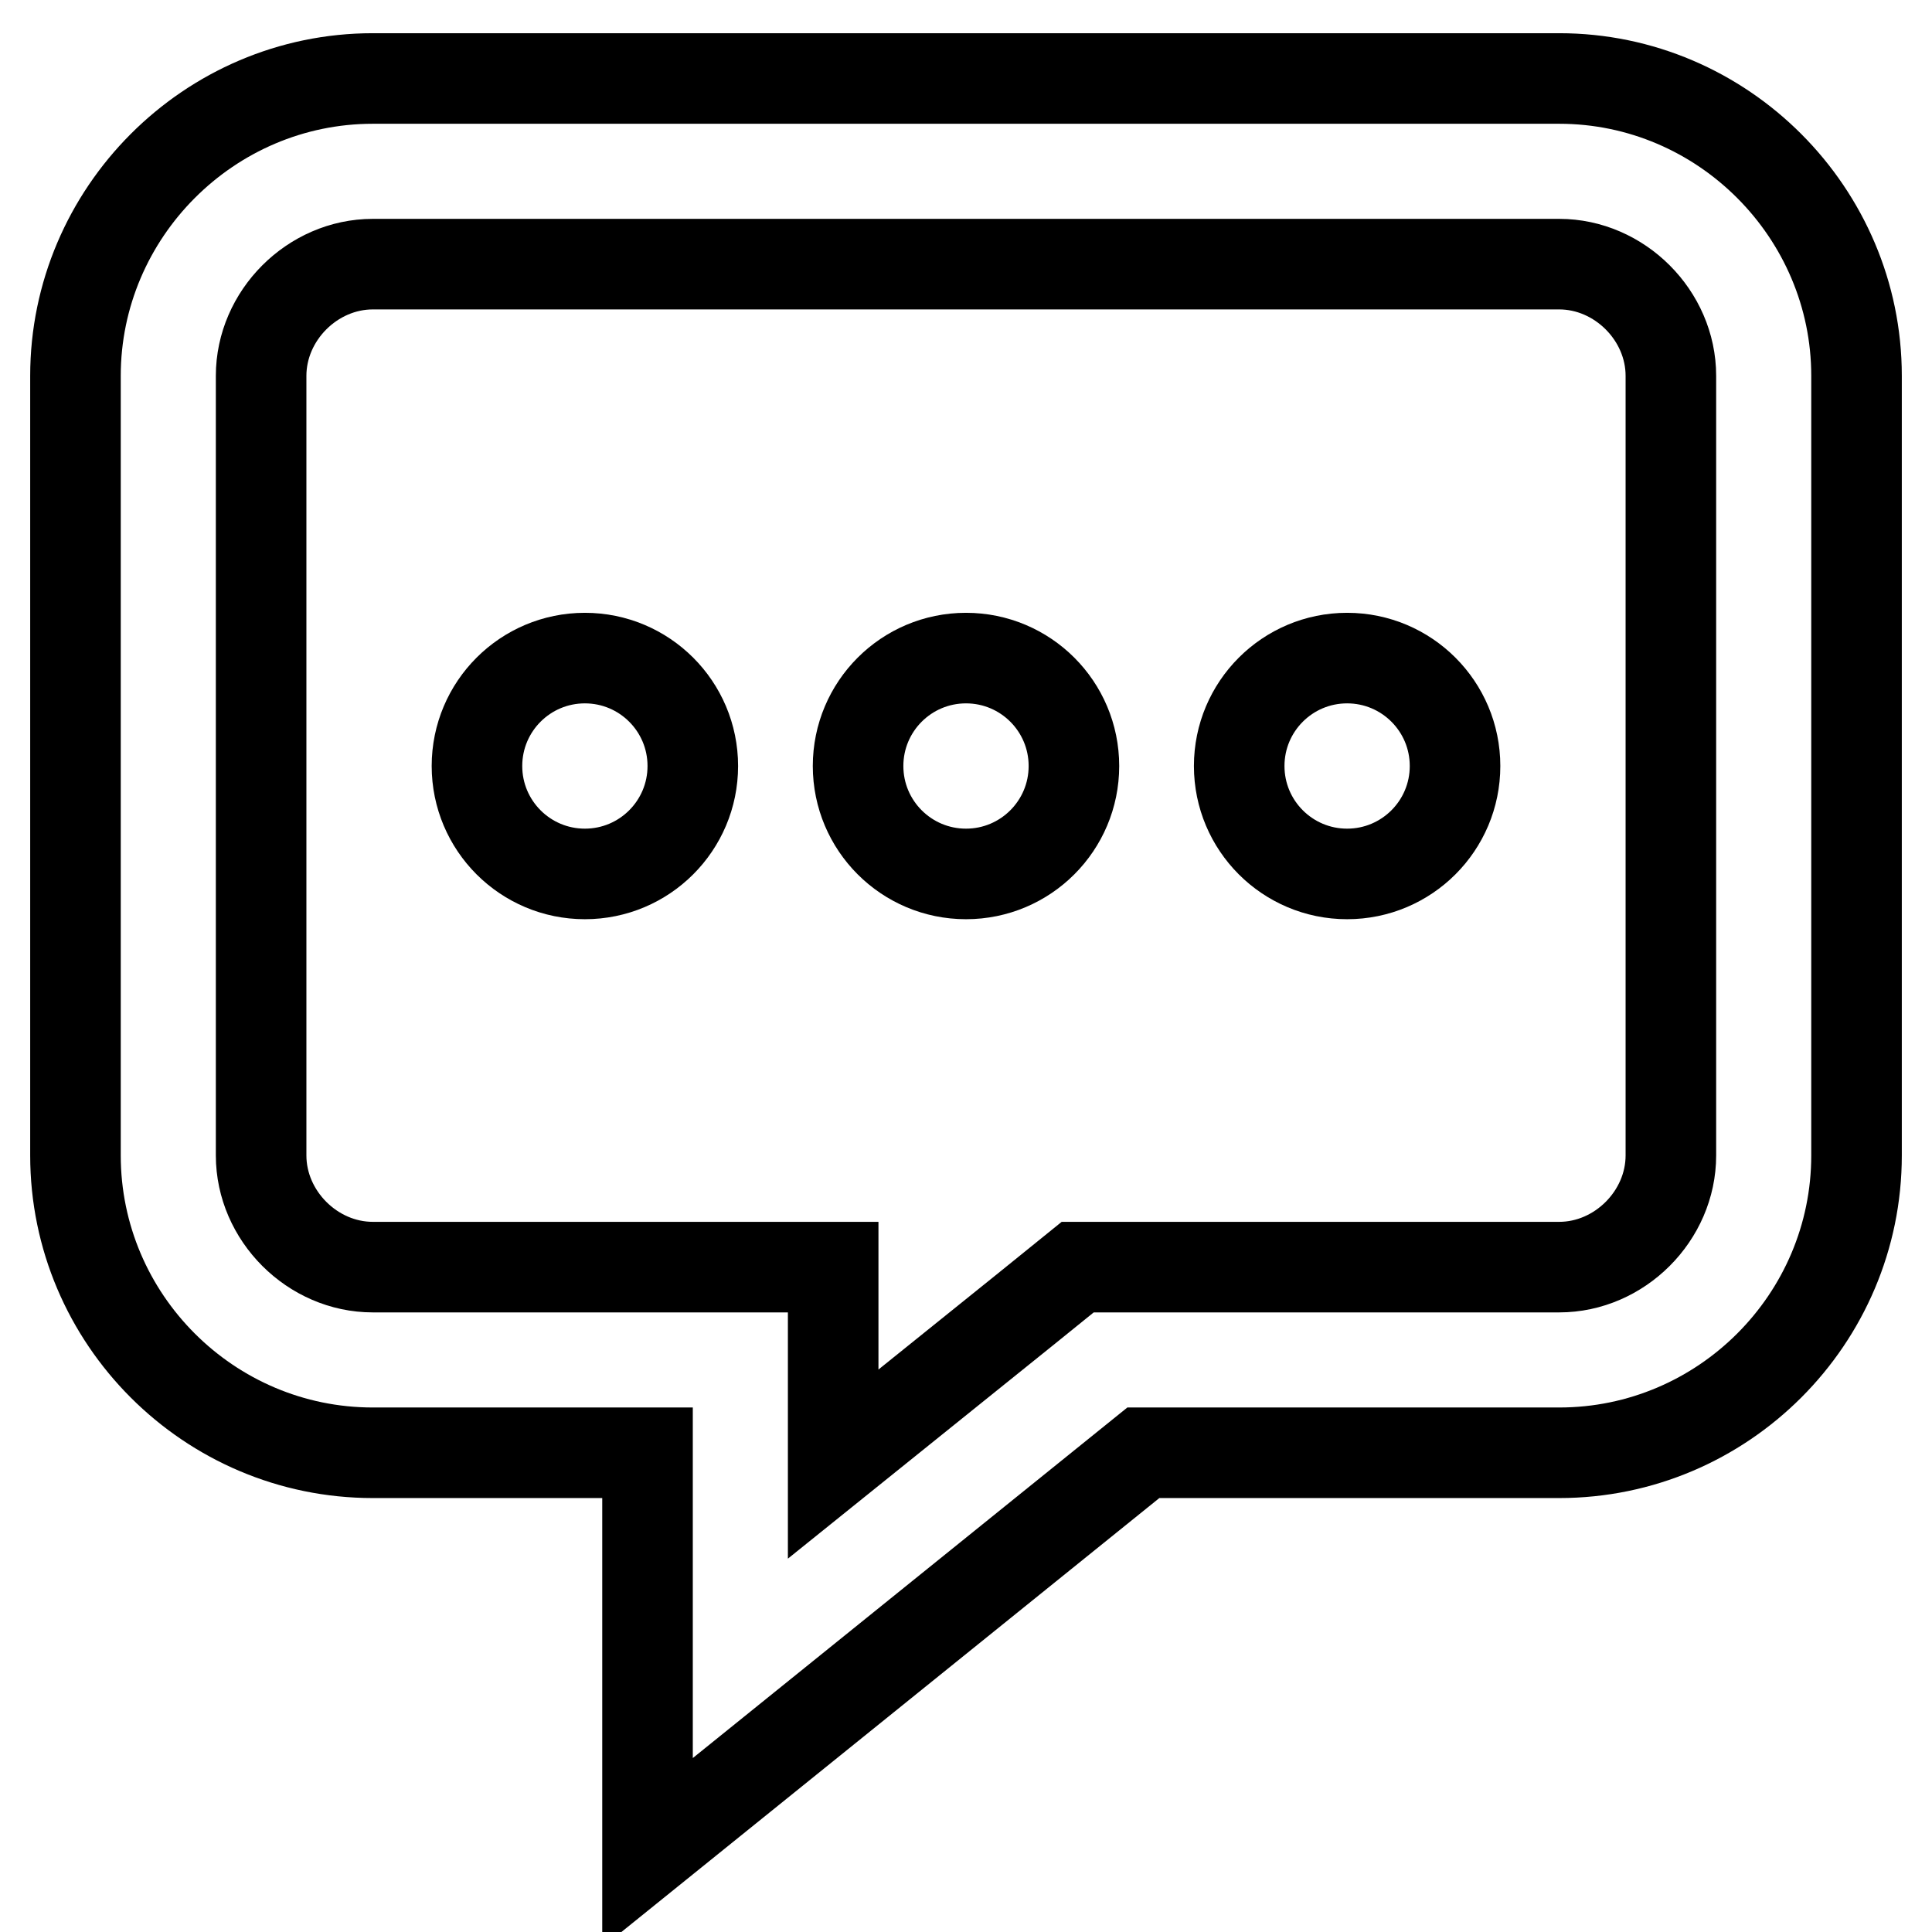 <?xml version="1.0" encoding="utf-8"?>
<!-- Svg Vector Icons : http://www.onlinewebfonts.com/icon -->
<!DOCTYPE svg PUBLIC "-//W3C//DTD SVG 1.1//EN" "http://www.w3.org/Graphics/SVG/1.1/DTD/svg11.dtd">
<svg version="1.1" xmlns="http://www.w3.org/2000/svg" xmlns:xlink="http://www.w3.org/1999/xlink" x="0px" y="0px" viewBox="0 0 256 256" enable-background="new 0 0 256 256" xml:space="preserve">
<g> <path stroke-width="12" fill-opacity="0" stroke="#000000"  d="M206.6,10.4H49.4C27.7,10.4,10,28.2,10,49.8v103.3c0,21.7,17.7,39.4,39.4,39.4h36.4v53l65.7-53h55.1 c21.7,0,39.4-17.7,39.4-39.4V49.8C246,28.2,228.3,10.4,206.6,10.4z M221.4,153.1c0,8-6.8,14.8-14.8,14.8h-55.1h-8.7l-6.8,5.5 L110.4,194v-1.5v-24.6H85.8H49.4c-8,0-14.8-6.8-14.8-14.8V49.8c0-8,6.8-14.8,14.8-14.8h157.2c8,0,14.8,6.8,14.8,14.8L221.4,153.1 L221.4,153.1z M63.2,101.5c0,7.9,6.4,14.3,14.3,14.3c7.9,0,14.3-6.4,14.3-14.3c0-7.9-6.4-14.3-14.3-14.3 C69.6,87.2,63.2,93.6,63.2,101.5L63.2,101.5z M113.7,101.5c0,7.9,6.4,14.3,14.3,14.3c7.9,0,14.3-6.4,14.3-14.3 c0-7.9-6.4-14.3-14.3-14.3C120.1,87.2,113.7,93.6,113.7,101.5L113.7,101.5z M164.2,101.5c0,7.9,6.4,14.3,14.3,14.3 c7.9,0,14.3-6.4,14.3-14.3c0-7.9-6.4-14.3-14.3-14.3C170.6,87.2,164.2,93.6,164.2,101.5L164.2,101.5z"/></g>
</svg>